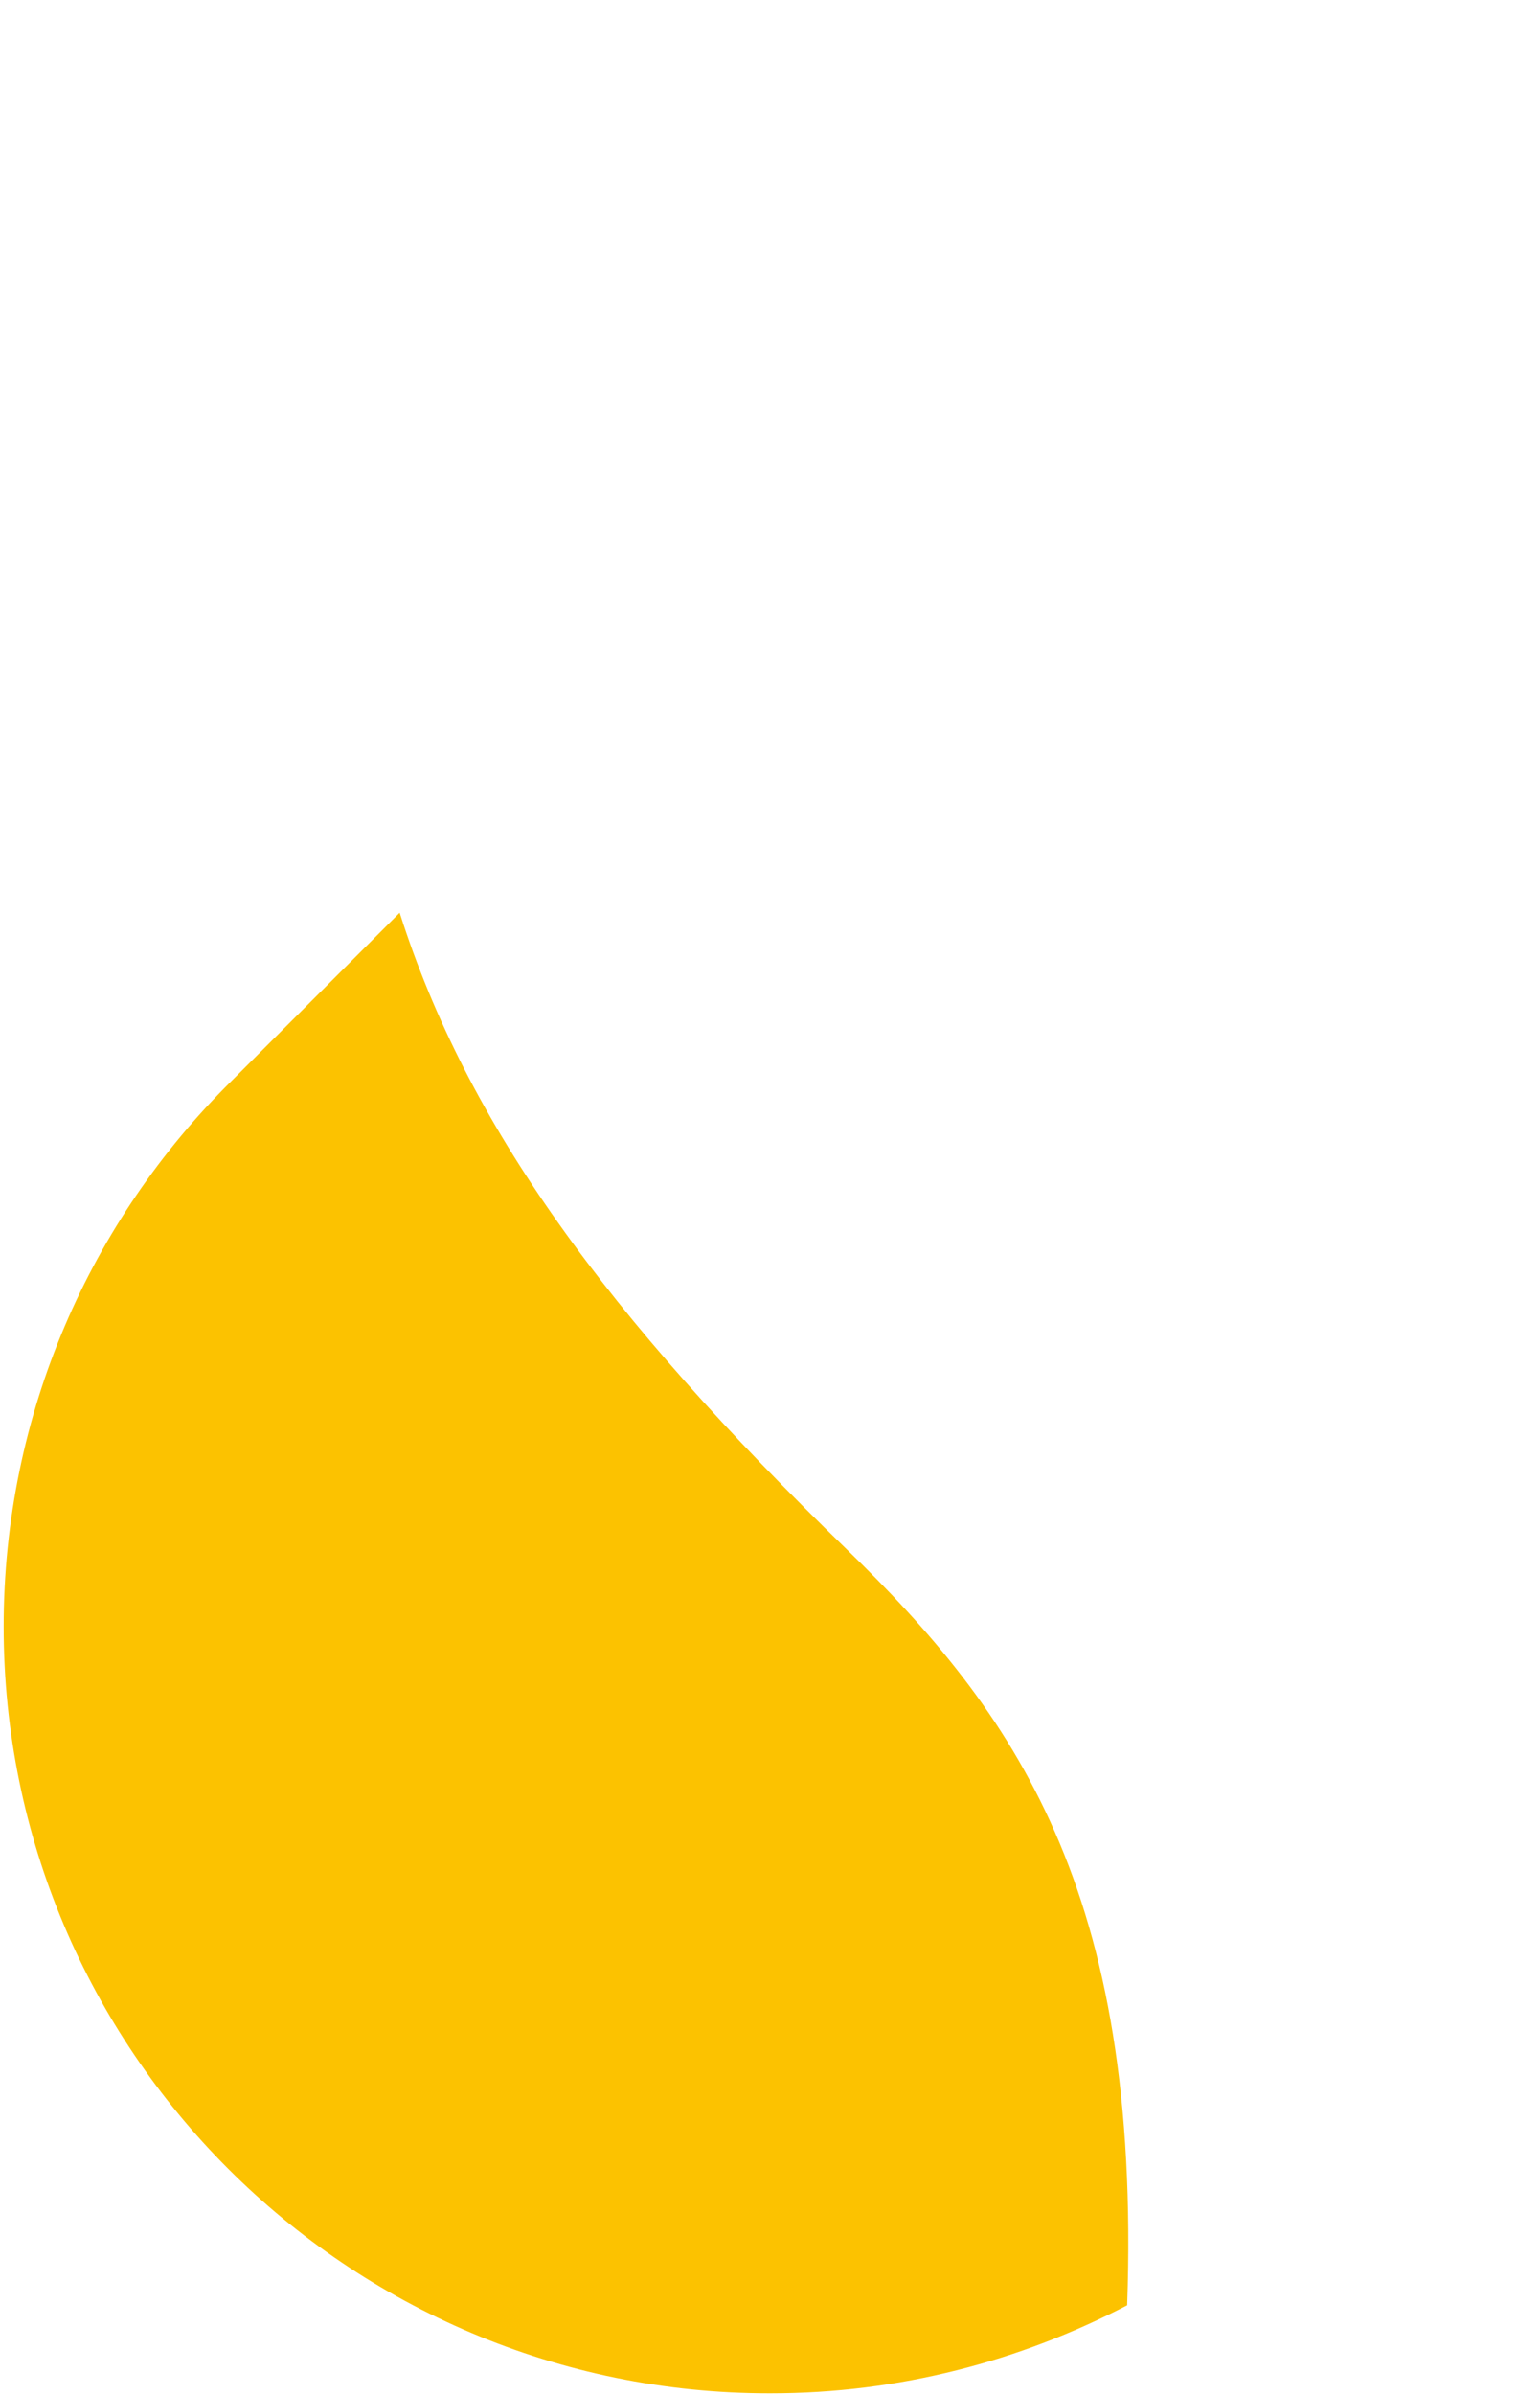 <?xml version="1.0" encoding="utf-8"?>
<!-- Generator: Adobe Illustrator 27.2.0, SVG Export Plug-In . SVG Version: 6.00 Build 0)  -->
<svg version="1.1" id="Layer_1" xmlns="http://www.w3.org/2000/svg" xmlns:xlink="http://www.w3.org/1999/xlink" x="0px" y="0px"
	 viewBox="0 0 210 326.4" style="enable-background:new 0 0 210 326.4;" xml:space="preserve">
<style type="text/css">
	.st0{fill:#FCC200;}
</style>
<path class="st0" d="M115.5,211.2c-32.8-31.8-51.8-57.9-61-86.8l-23,23c-19.1,18.9-31,45.2-31,74.3c0,57.7,46.8,104.5,104.5,104.5
	c17.6,0,34.1-4.4,48.7-12C155.7,257.5,138.2,233.3,115.5,211.2z"/>
</svg>
